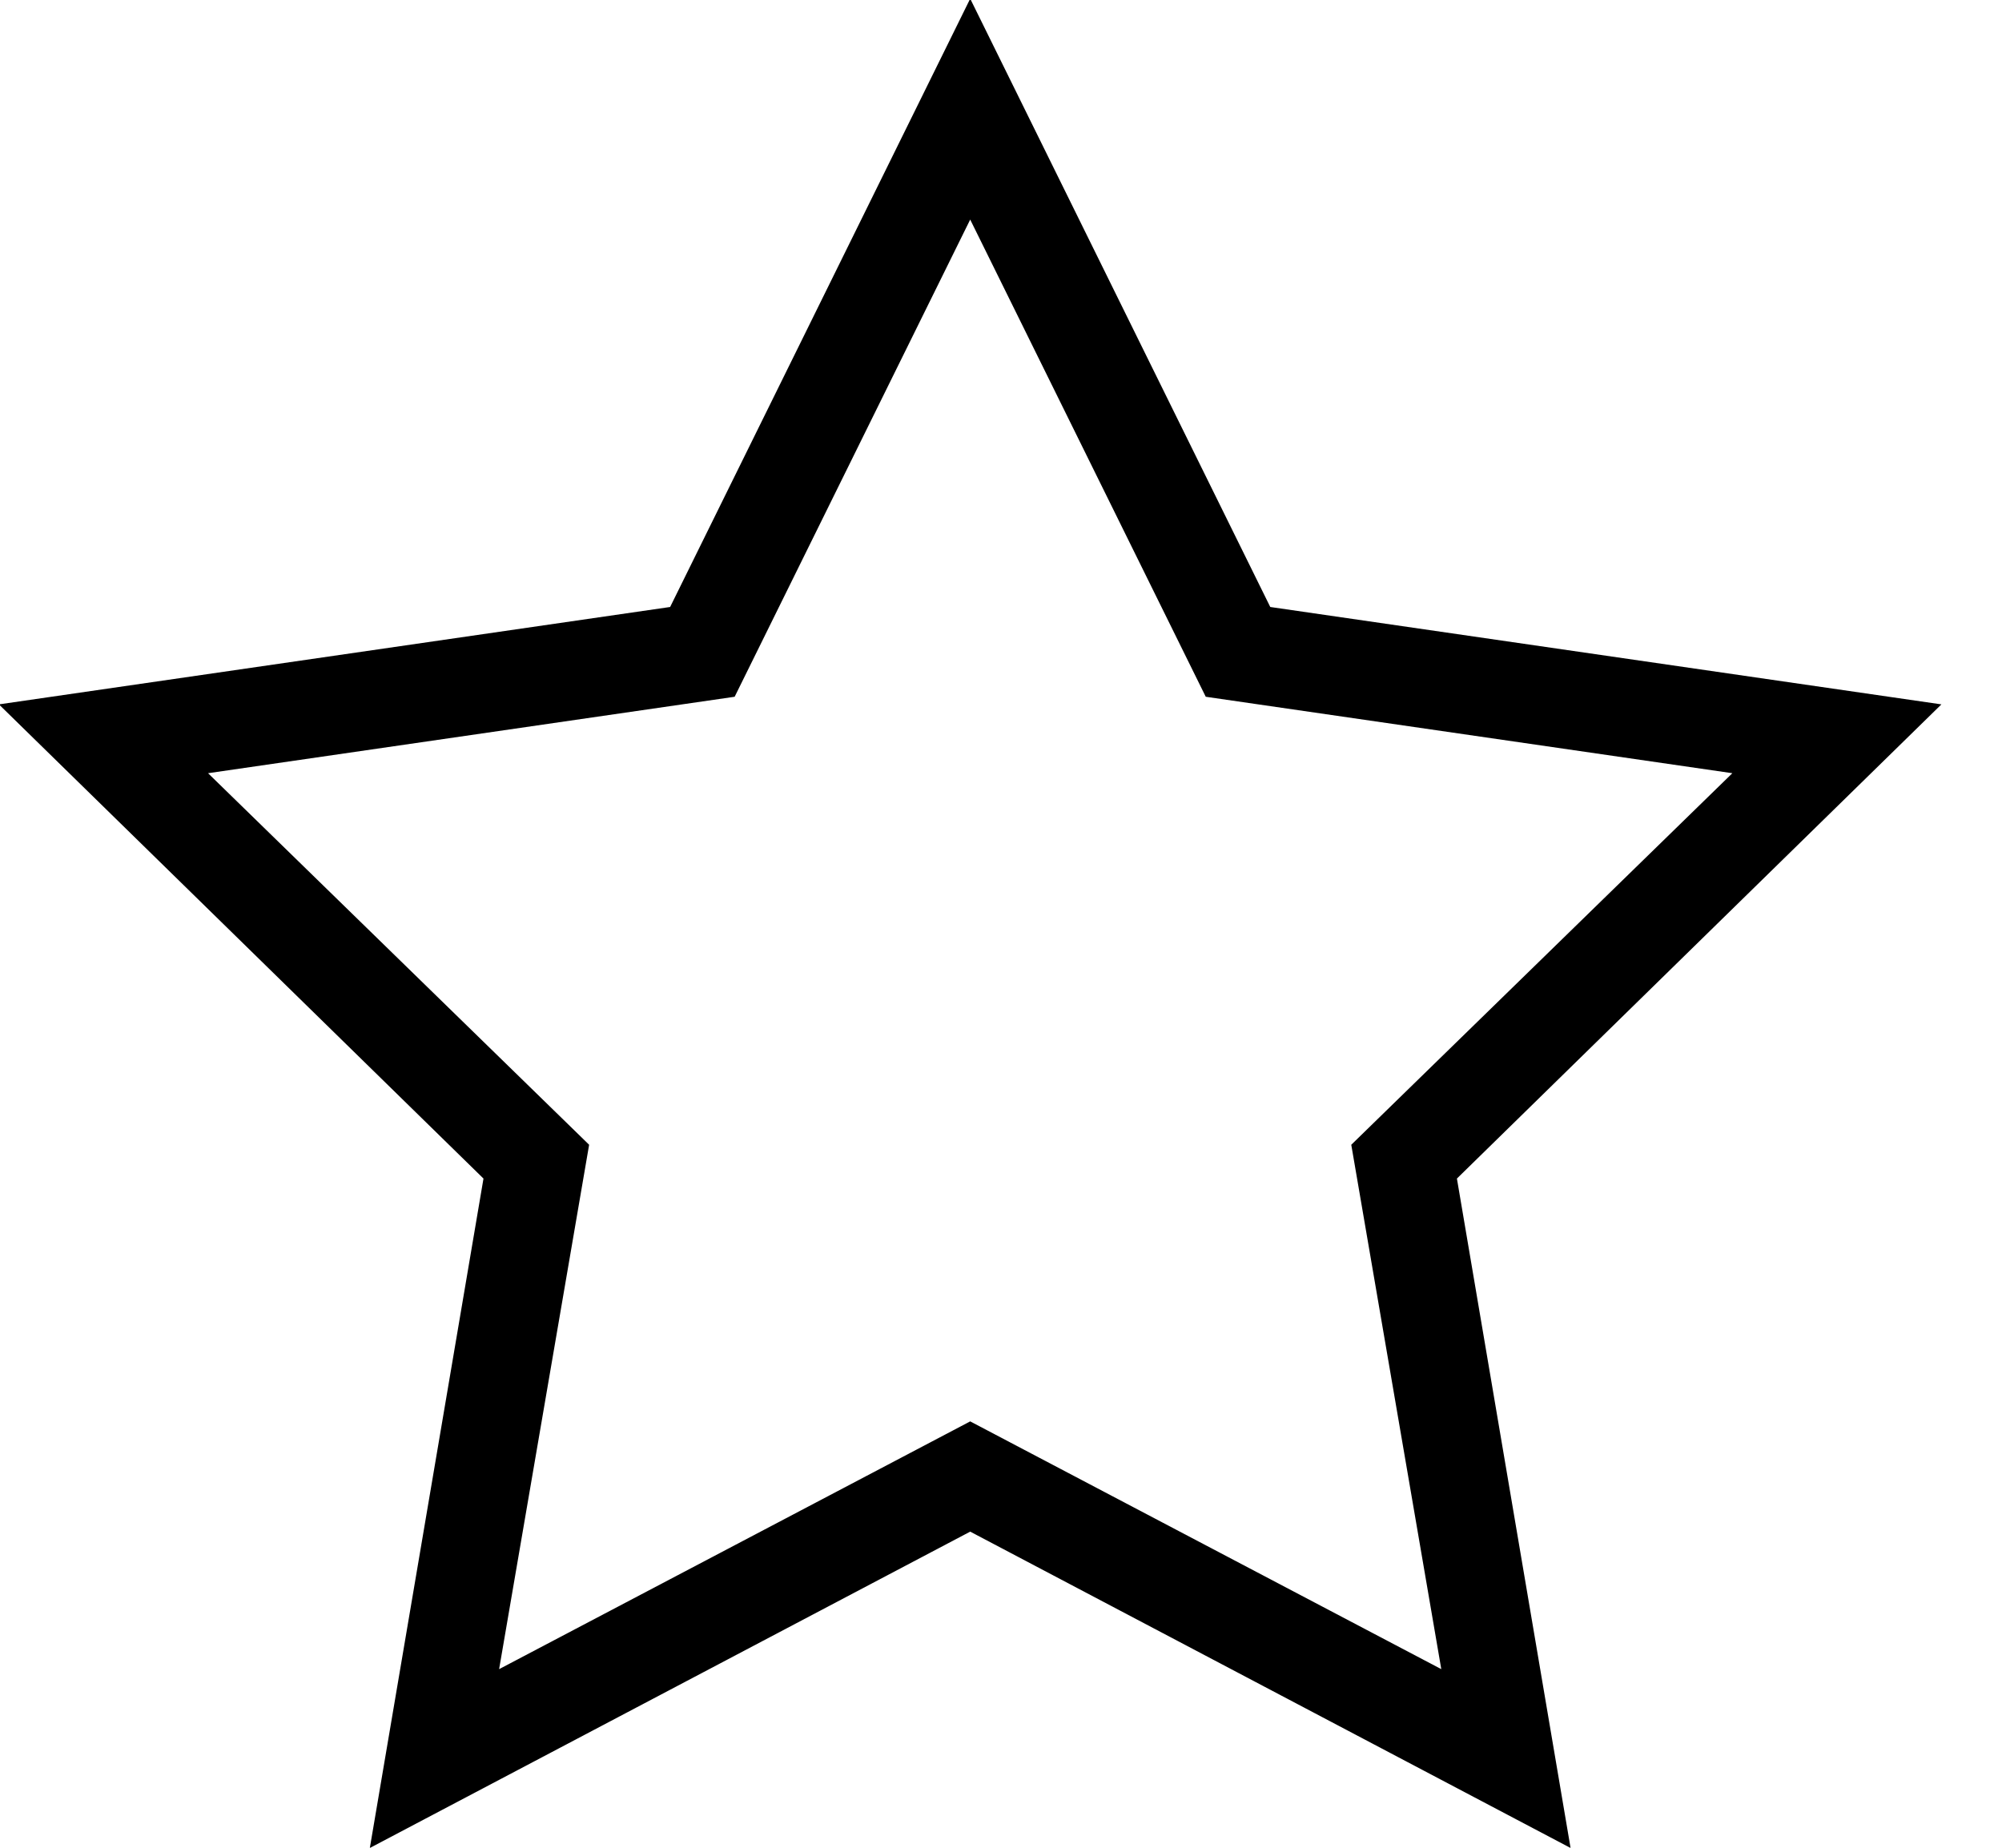 <?xml version="1.0" encoding="UTF-8"?> <svg xmlns="http://www.w3.org/2000/svg" width="26" height="24" viewBox="0 0 26 24" fill="none"> <g clip-path="url(#clip0_1137_158)"> <path d="M12.6 -0.017L8.703 7.884L-0.014 9.149L6.279 15.308L4.803 24.003L12.6 19.894L20.397 24.003L18.921 15.308L25.213 9.149L16.497 7.884L12.6 -0.017ZM17.549 14.869L18.718 21.68L12.6 18.462L6.482 21.68L7.651 14.869L2.702 10.043L9.541 9.05L12.6 2.852L15.659 9.05L22.498 10.043L17.549 14.869Z" fill="black"></path> </g> <defs> <clipPath id="clip0_1137_158"> <rect width="25.227" height="24" fill="white"></rect> </clipPath> </defs> </svg> 